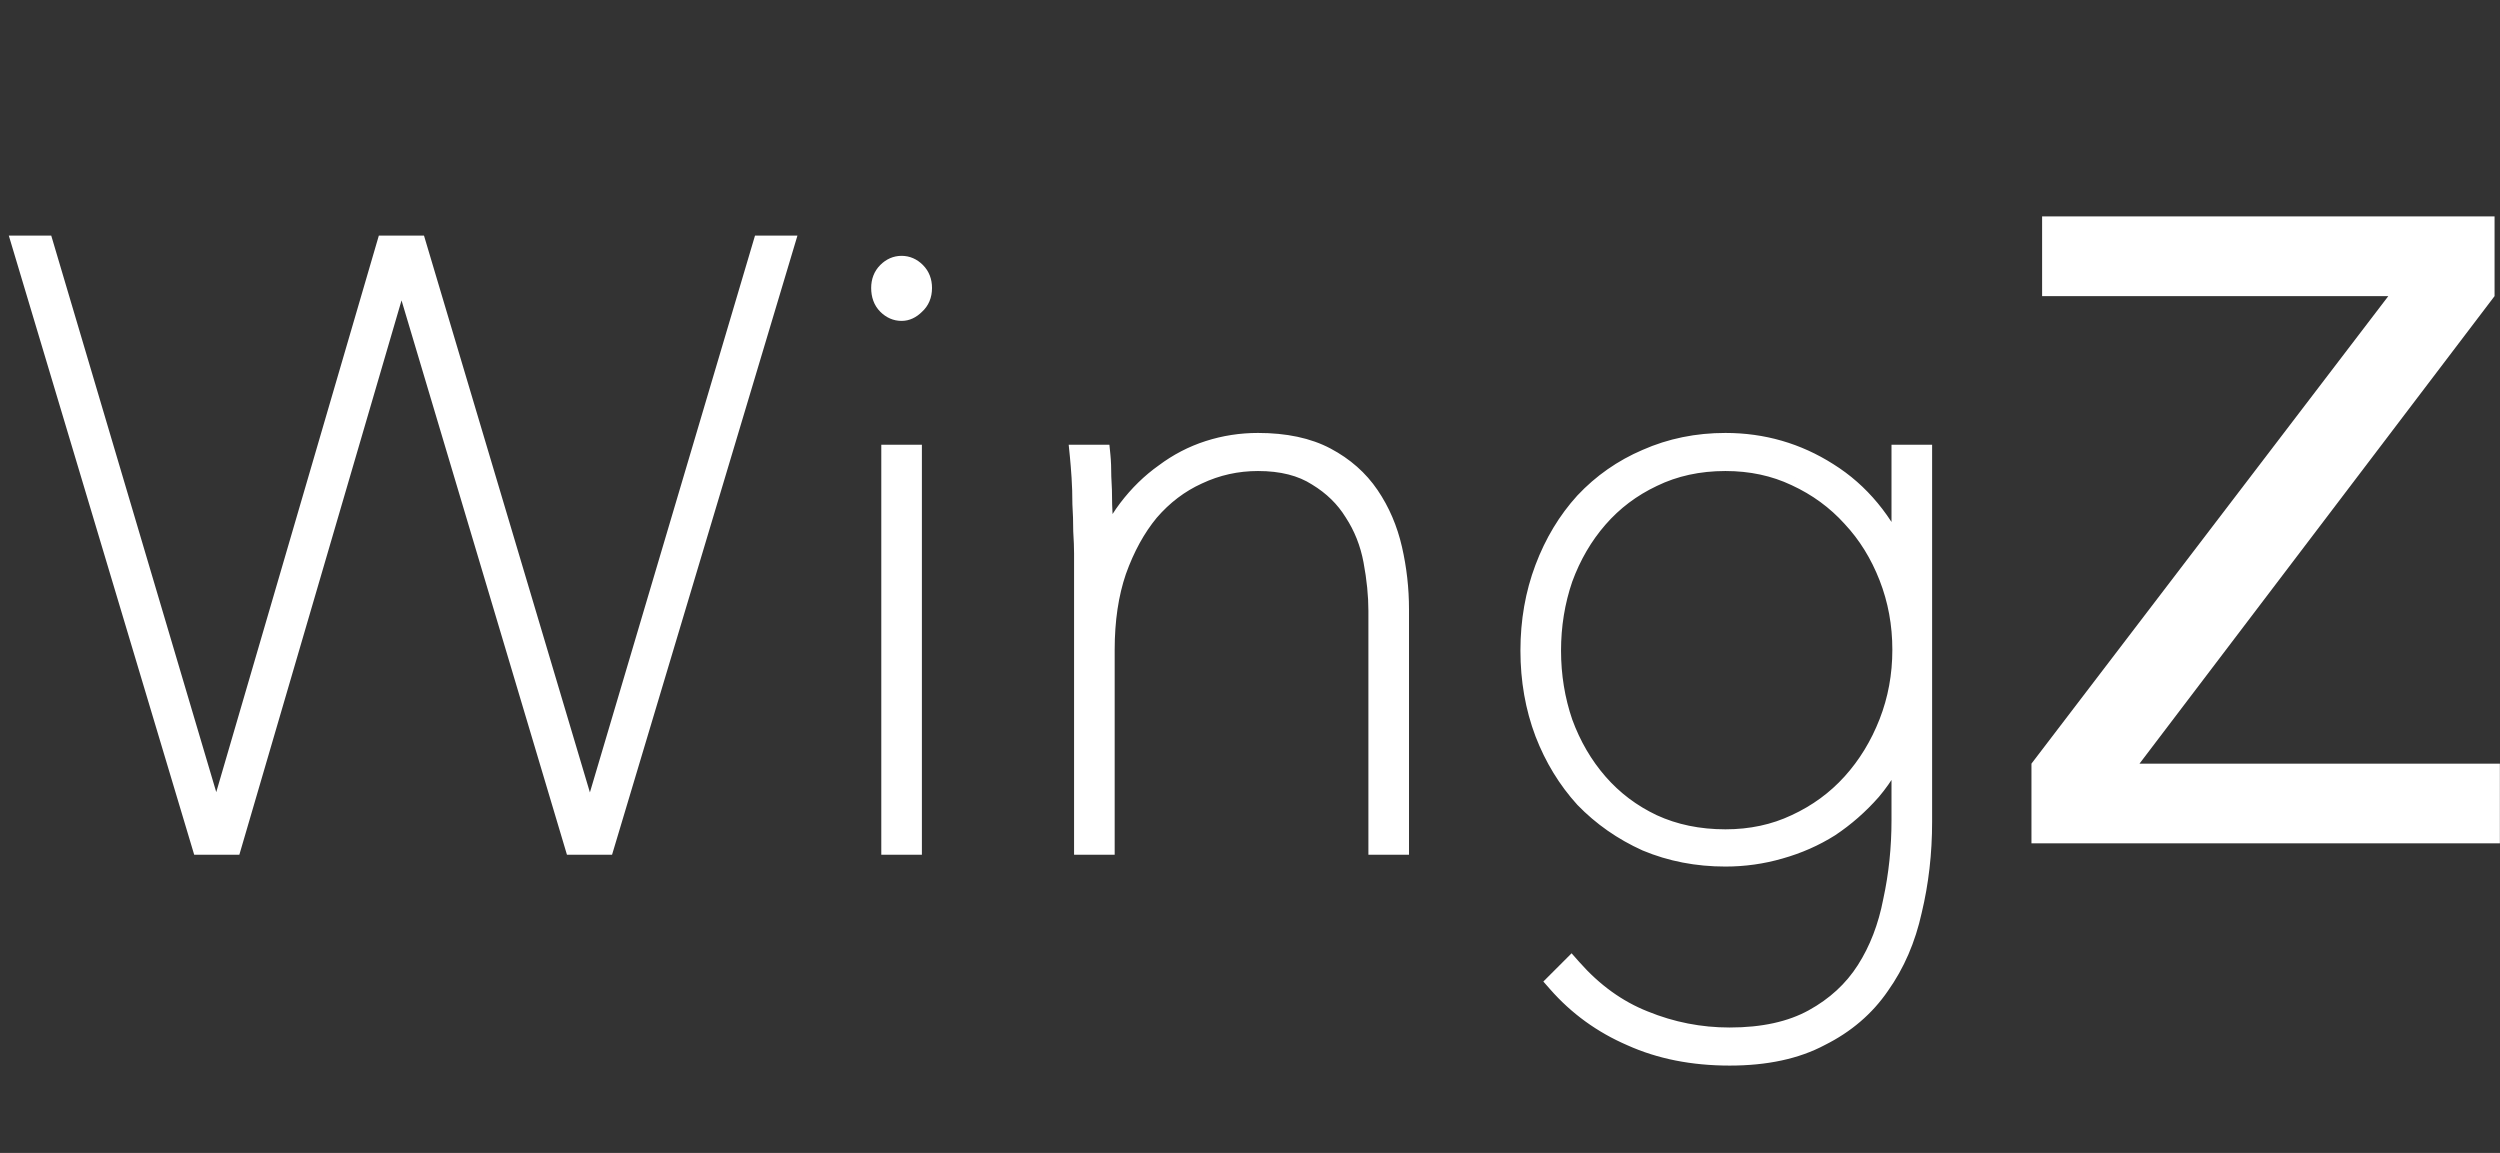 <svg width="1043" height="481" viewBox="0 0 1043 481" fill="none" xmlns="http://www.w3.org/2000/svg">
<rect x="0" y="0" width="1043" height="481" fill="#333333" stroke="none"/>
<path d="M251.923 352H239.96L167.832 110.28H167.128L96.406 352H84.444L9.852 102.892H17.944L89.721 344.963H90.777L161.498 102.892H173.461L245.59 344.963H246.645L318.422 102.892H326.515L251.923 352ZM376.145 129.28C374.034 129.28 372.157 128.459 370.515 126.817C368.873 125.175 368.052 122.947 368.052 120.132C368.052 117.552 368.873 115.441 370.515 113.799C372.157 112.157 374.034 111.336 376.145 111.336C378.256 111.336 380.132 112.157 381.774 113.799C383.416 115.441 384.237 117.552 384.237 120.132C384.237 122.947 383.299 125.175 381.423 126.817C379.781 128.459 378.021 129.28 376.145 129.28ZM372.274 352V190.15H380.015V352H372.274ZM460.794 232.724C463.14 225.217 466.541 218.532 470.998 212.668C475.455 206.804 480.498 201.878 486.128 197.891C491.757 193.668 497.856 190.502 504.424 188.391C510.991 186.28 517.794 185.224 524.831 185.224C536.09 185.224 545.473 187.218 552.979 191.205C560.485 195.193 566.466 200.471 570.923 207.039C575.38 213.606 578.546 220.995 580.423 229.205C582.299 237.415 583.238 245.742 583.238 254.186V352H575.497V254.89C575.497 248.322 574.793 241.285 573.386 233.779C571.978 226.273 569.281 219.471 565.293 213.372C561.54 207.273 556.38 202.23 549.812 198.242C543.244 194.02 534.917 191.909 524.831 191.909C515.917 191.909 507.473 193.786 499.498 197.539C491.757 201.057 484.955 206.218 479.091 213.02C473.461 219.822 468.887 228.149 465.369 238.001C462.085 247.618 460.443 258.643 460.443 271.075V352H452.702V230.964C452.702 228.384 452.585 225.217 452.35 221.464C452.35 217.711 452.233 213.958 451.998 210.205C451.998 206.218 451.881 202.465 451.646 198.946C451.412 195.428 451.177 192.496 450.943 190.15H458.683C458.918 192.496 459.035 195.428 459.035 198.946C459.27 202.465 459.387 206.335 459.387 210.557C459.622 214.545 459.739 218.532 459.739 222.52C459.974 226.273 460.091 229.674 460.091 232.724H460.794ZM793.736 308.371H792.681C789.631 316.346 785.526 323.383 780.366 329.482C775.206 335.346 769.459 340.389 763.125 344.611C756.792 348.599 749.872 351.648 742.366 353.759C735.095 355.87 727.589 356.926 719.848 356.926C708.12 356.926 697.213 354.815 687.126 350.593C677.274 346.136 668.713 340.154 661.441 332.648C654.404 324.908 648.892 315.877 644.904 305.556C640.917 295.001 638.923 283.624 638.923 271.427C638.923 259.229 640.917 247.853 644.904 237.298C648.892 226.742 654.404 217.594 661.441 209.853C668.713 202.113 677.274 196.131 687.126 191.909C697.213 187.452 708.12 185.224 719.848 185.224C735.329 185.224 749.521 189.329 762.422 197.539C775.557 205.749 785.644 217.946 792.681 234.131H793.736V190.15H801.477V342.852C801.477 355.753 800.069 368.068 797.255 379.796C794.674 391.524 790.218 401.845 783.884 410.759C777.786 419.672 769.576 426.709 759.255 431.87C749.169 437.265 736.62 439.962 721.607 439.962C706.361 439.962 692.756 437.265 680.793 431.87C668.83 426.709 658.627 419.32 650.182 409.703L655.46 404.425C664.373 414.512 674.46 421.783 685.719 426.24C697.213 430.931 709.175 433.277 721.607 433.277C735.681 433.277 747.41 430.697 756.792 425.536C766.175 420.376 773.564 413.573 778.959 405.129C784.354 396.685 788.107 386.95 790.218 375.926C792.563 365.136 793.736 353.877 793.736 342.148V308.371ZM646.664 271.427C646.664 281.982 648.306 292.069 651.59 301.686C655.108 311.303 660.034 319.747 666.367 327.019C672.7 334.29 680.324 340.037 689.237 344.259C698.385 348.482 708.589 350.593 719.848 350.593C730.638 350.593 740.49 348.482 749.403 344.259C758.551 340.037 766.409 334.29 772.977 327.019C779.545 319.747 784.705 311.303 788.458 301.686C792.211 292.069 794.088 281.865 794.088 271.075C794.088 260.285 792.211 250.081 788.458 240.464C784.705 230.847 779.545 222.52 772.977 215.483C766.409 208.211 758.551 202.465 749.403 198.242C740.49 194.02 730.638 191.909 719.848 191.909C708.589 191.909 698.385 194.138 689.237 198.594C680.324 202.816 672.7 208.563 666.367 215.835C660.034 223.106 655.108 231.551 651.59 241.168C648.306 250.785 646.664 260.871 646.664 271.427Z" fill="white"/>
<path d="M251.923 352V356.6H255.347L256.33 353.319L251.923 352ZM239.96 352L235.553 353.315L236.533 356.6H239.96V352ZM167.832 110.28L172.239 108.965L171.259 105.681H167.832V110.28ZM167.128 110.28V105.681H163.681L162.713 108.989L167.128 110.28ZM96.406 352V356.6H99.853L100.821 353.292L96.406 352ZM84.444 352L80.037 353.319L81.019 356.6H84.444V352ZM9.852 102.892V98.292H3.673L5.445 104.211L9.852 102.892ZM17.944 102.892L22.354 101.584L21.378 98.292H17.944V102.892ZM89.721 344.963L85.311 346.271L86.287 349.563H89.721V344.963ZM90.777 344.963V349.563H94.225L95.192 346.253L90.777 344.963ZM161.498 102.892V98.292H158.05L157.083 101.602L161.498 102.892ZM173.461 102.892L177.869 101.578L176.89 98.292H173.461V102.892ZM245.59 344.963L241.182 346.277L242.161 349.563H245.59V344.963ZM246.645 344.963V349.563H250.079L251.056 346.271L246.645 344.963ZM318.422 102.892V98.292H314.989L314.012 101.584L318.422 102.892ZM326.515 102.892L330.922 104.211L332.694 98.292H326.515V102.892ZM251.923 347.4H239.96V356.6H251.923V347.4ZM244.368 350.685L172.239 108.965L163.424 111.596L235.553 353.315L244.368 350.685ZM167.832 105.681H167.128V114.88H167.832V105.681ZM162.713 108.989L91.992 350.708L100.821 353.292L171.543 111.572L162.713 108.989ZM96.406 347.4H84.444V356.6H96.406V347.4ZM88.85 350.681L14.258 101.572L5.445 104.211L80.037 353.319L88.85 350.681ZM9.852 107.491H17.944V98.292H9.852V107.491ZM13.534 104.199L85.311 346.271L94.131 343.655L22.354 101.584L13.534 104.199ZM89.721 349.563H90.777V340.363H89.721V349.563ZM95.192 346.253L165.914 104.182L157.083 101.602L86.362 343.673L95.192 346.253ZM161.498 107.491H173.461V98.292H161.498V107.491ZM169.053 104.205L241.182 346.277L249.998 343.65L177.869 101.578L169.053 104.205ZM245.59 349.563H246.645V340.363H245.59V349.563ZM251.056 346.271L322.833 104.199L314.012 101.584L242.235 343.655L251.056 346.271ZM318.422 107.491H326.515V98.292H318.422V107.491ZM322.108 101.572L247.517 350.681L256.33 353.319L330.922 104.211L322.108 101.572ZM370.515 126.817L373.768 123.565L373.768 123.565L370.515 126.817ZM370.515 113.799L367.263 110.546L367.263 110.546L370.515 113.799ZM381.774 113.799L385.027 110.546L385.027 110.546L381.774 113.799ZM381.423 126.817L378.393 123.356L378.278 123.456L378.17 123.565L381.423 126.817ZM372.274 352H367.675V356.6H372.274V352ZM372.274 190.15V185.55H367.675V190.15H372.274ZM380.015 190.15H384.615V185.55H380.015V190.15ZM380.015 352V356.6H384.615V352H380.015ZM376.145 124.68C375.381 124.68 374.642 124.439 373.768 123.565L367.263 130.07C369.673 132.48 372.686 133.88 376.145 133.88V124.68ZM373.768 123.565C373.166 122.963 372.652 122.003 372.652 120.132H363.452C363.452 123.891 364.581 127.388 367.263 130.07L373.768 123.565ZM372.652 120.132C372.652 118.623 373.088 117.731 373.768 117.051L367.263 110.546C364.658 113.151 363.452 116.481 363.452 120.132H372.652ZM373.768 117.051C374.642 116.177 375.381 115.936 376.145 115.936V106.736C372.686 106.736 369.673 108.136 367.263 110.546L373.768 117.051ZM376.145 115.936C376.908 115.936 377.648 116.177 378.522 117.051L385.027 110.546C382.617 108.136 379.604 106.736 376.145 106.736V115.936ZM378.522 117.051C379.201 117.731 379.637 118.623 379.637 120.132H388.837C388.837 116.481 387.631 113.151 385.027 110.546L378.522 117.051ZM379.637 120.132C379.637 121.811 379.137 122.705 378.393 123.356L384.452 130.279C387.461 127.645 388.837 124.083 388.837 120.132H379.637ZM378.17 123.565C377.174 124.561 376.525 124.68 376.145 124.68V133.88C379.517 133.88 382.388 132.357 384.675 130.07L378.17 123.565ZM376.874 352V190.15H367.675V352H376.874ZM372.274 194.75H380.015V185.55H372.274V194.75ZM375.415 190.15V352H384.615V190.15H375.415ZM380.015 347.4H372.274V356.6H380.015V347.4ZM460.794 232.724V237.323H464.176L465.185 234.096L460.794 232.724ZM470.998 212.668L467.336 209.885L467.336 209.885L470.998 212.668ZM486.128 197.891L488.786 201.644L488.837 201.608L488.887 201.57L486.128 197.891ZM504.424 188.391L503.016 184.011L504.424 188.391ZM552.979 191.205L550.821 195.268L550.821 195.268L552.979 191.205ZM570.923 207.039L574.729 204.456L574.729 204.456L570.923 207.039ZM580.423 229.205L584.907 228.18L584.907 228.18L580.423 229.205ZM583.238 352V356.6H587.837V352H583.238ZM575.497 352H570.897V356.6H575.497V352ZM573.386 233.779L568.865 234.627L568.865 234.627L573.386 233.779ZM565.293 213.372L561.376 215.783L561.409 215.836L561.443 215.889L565.293 213.372ZM549.812 198.242L547.325 202.112L547.374 202.144L547.425 202.174L549.812 198.242ZM499.498 197.539L501.401 201.726L501.429 201.714L501.456 201.701L499.498 197.539ZM479.091 213.02L475.607 210.017L475.576 210.052L475.547 210.087L479.091 213.02ZM465.369 238.001L461.037 236.454L461.026 236.484L461.015 236.515L465.369 238.001ZM460.443 352V356.6H465.042V352H460.443ZM452.702 352H448.102V356.6H452.702V352ZM452.35 221.464H447.75V221.608L447.759 221.751L452.35 221.464ZM451.998 210.205H447.398V210.349L447.407 210.492L451.998 210.205ZM451.646 198.946L456.236 198.64L456.236 198.64L451.646 198.946ZM450.943 190.15V185.55H445.86L446.366 190.608L450.943 190.15ZM458.683 190.15L463.26 189.692L462.846 185.55H458.683V190.15ZM459.035 198.946H454.435V199.099L454.446 199.252L459.035 198.946ZM459.387 210.557H454.787V210.692L454.795 210.827L459.387 210.557ZM459.739 222.52H455.139V222.664L455.148 222.807L459.739 222.52ZM460.091 232.724H455.491V237.323H460.091V232.724ZM465.185 234.096C467.382 227.064 470.548 220.863 474.66 215.451L467.336 209.885C462.535 216.202 458.898 223.371 456.404 231.351L465.185 234.096ZM474.66 215.451C478.853 209.935 483.564 205.344 488.786 201.644L483.469 194.137C477.432 198.413 472.057 203.673 467.336 209.885L474.66 215.451ZM488.887 201.57C494.117 197.649 499.76 194.721 505.831 192.77L503.016 184.011C495.952 186.282 489.398 189.688 483.368 194.211L488.887 201.57ZM505.831 192.77C511.935 190.808 518.262 189.824 524.831 189.824V180.624C517.326 180.624 510.048 181.751 503.016 184.011L505.831 192.77ZM524.831 189.824C535.573 189.824 544.16 191.729 550.821 195.268L555.137 187.143C546.786 182.707 536.607 180.624 524.831 180.624V189.824ZM550.821 195.268C557.713 198.929 563.11 203.717 567.117 209.621L574.729 204.456C569.822 197.224 563.256 191.457 555.137 187.143L550.821 195.268ZM567.117 209.621C571.233 215.688 574.182 222.543 575.939 230.23L584.907 228.18C582.911 219.448 579.526 211.525 574.729 204.456L567.117 209.621ZM575.939 230.23C577.738 238.103 578.638 246.086 578.638 254.186H587.837C587.837 245.398 586.861 236.727 584.907 228.18L575.939 230.23ZM578.638 254.186V352H587.837V254.186H578.638ZM583.238 347.4H575.497V356.6H583.238V347.4ZM580.097 352V254.89H570.897V352H580.097ZM580.097 254.89C580.097 247.996 579.358 240.673 577.907 232.931L568.865 234.627C570.228 241.897 570.897 248.648 570.897 254.89H580.097ZM577.907 232.931C576.393 224.859 573.478 217.484 569.143 210.855L561.443 215.889C565.084 221.457 567.564 227.687 568.865 234.627L577.907 232.931ZM569.211 210.961C565.048 204.196 559.344 198.648 552.199 194.311L547.425 202.174C553.416 205.812 558.033 210.35 561.376 215.783L569.211 210.961ZM552.299 194.373C544.802 189.553 535.545 187.309 524.831 187.309V196.509C534.289 196.509 541.687 198.487 547.325 202.112L552.299 194.373ZM524.831 187.309C515.248 187.309 506.134 189.332 497.539 193.377L501.456 201.701C508.812 198.239 516.587 196.509 524.831 196.509V187.309ZM497.594 193.351C489.213 197.161 481.881 202.739 475.607 210.017L482.575 216.023C488.029 209.697 494.301 204.954 501.401 201.726L497.594 193.351ZM475.547 210.087C469.519 217.371 464.703 226.189 461.037 236.454L469.7 239.548C473.071 230.11 477.403 222.274 482.634 215.953L475.547 210.087ZM461.015 236.515C457.536 246.704 455.843 258.246 455.843 271.075H465.042C465.042 259.04 466.633 248.533 469.722 239.488L461.015 236.515ZM455.843 271.075V352H465.042V271.075H455.843ZM460.443 347.4H452.702V356.6H460.443V347.4ZM457.302 352V230.964H448.102V352H457.302ZM457.302 230.964C457.302 228.256 457.179 224.987 456.941 221.177L447.759 221.751C447.99 225.448 448.102 228.512 448.102 230.964H457.302ZM456.95 221.464C456.95 217.615 456.83 213.767 456.589 209.918L447.407 210.492C447.636 214.15 447.75 217.807 447.75 221.464H456.95ZM456.598 210.205C456.598 206.128 456.478 202.273 456.236 198.64L447.057 199.252C447.284 202.657 447.398 206.307 447.398 210.205H456.598ZM456.236 198.64C456 195.093 455.761 192.106 455.52 189.692L446.366 190.608C446.593 192.885 446.824 195.762 447.057 199.252L456.236 198.64ZM450.943 194.75H458.683V185.55H450.943V194.75ZM454.106 190.608C454.32 192.747 454.435 195.514 454.435 198.946H463.635C463.635 195.341 463.516 192.244 463.26 189.692L454.106 190.608ZM454.446 199.252C454.672 202.651 454.787 206.418 454.787 210.557H463.987C463.987 206.252 463.867 202.278 463.625 198.64L454.446 199.252ZM454.795 210.827C455.024 214.725 455.139 218.623 455.139 222.52H464.339C464.339 218.442 464.219 214.364 463.979 210.287L454.795 210.827ZM455.148 222.807C455.378 226.485 455.491 229.789 455.491 232.724H464.691C464.691 229.559 464.569 226.061 464.33 222.233L455.148 222.807ZM460.091 237.323H460.794V228.124H460.091V237.323ZM793.736 308.371H798.336V303.771H793.736V308.371ZM792.681 308.371V303.771H789.515L788.384 306.728L792.681 308.371ZM780.366 329.482L783.819 332.521L783.849 332.487L783.877 332.453L780.366 329.482ZM763.125 344.611L765.576 348.504L765.627 348.472L765.677 348.438L763.125 344.611ZM742.366 353.759L741.121 349.331L741.102 349.336L741.084 349.342L742.366 353.759ZM687.126 350.593L685.23 354.784L685.29 354.81L685.35 354.836L687.126 350.593ZM661.441 332.648L658.038 335.743L658.087 335.797L658.138 335.849L661.441 332.648ZM644.904 305.556L640.601 307.182L640.608 307.198L640.614 307.214L644.904 305.556ZM644.904 237.298L649.207 238.923L649.207 238.923L644.904 237.298ZM661.441 209.853L658.089 206.704L658.063 206.731L658.038 206.759L661.441 209.853ZM687.126 191.909L688.938 196.137L688.962 196.127L688.985 196.117L687.126 191.909ZM762.422 197.539L759.952 201.419L759.968 201.429L759.984 201.439L762.422 197.539ZM792.681 234.131L788.462 235.965L789.665 238.731H792.681V234.131ZM793.736 234.131V238.731H798.336V234.131H793.736ZM793.736 190.15V185.55H789.136V190.15H793.736ZM801.477 190.15H806.077V185.55H801.477V190.15ZM797.255 379.796L792.782 378.723L792.772 378.765L792.762 378.808L797.255 379.796ZM783.884 410.759L780.135 408.094L780.111 408.128L780.088 408.161L783.884 410.759ZM759.255 431.87L757.198 427.755L757.141 427.784L757.086 427.813L759.255 431.87ZM680.793 431.87L682.684 427.676L682.65 427.661L682.615 427.646L680.793 431.87ZM650.182 409.703L646.93 406.451L643.881 409.499L646.726 412.738L650.182 409.703ZM655.46 404.425L658.907 401.379L655.667 397.713L652.207 401.173L655.46 404.425ZM685.719 426.24L687.457 421.981L687.434 421.972L687.412 421.963L685.719 426.24ZM778.959 405.129L782.835 407.606L782.835 407.606L778.959 405.129ZM790.218 375.926L785.723 374.949L785.711 375.004L785.7 375.061L790.218 375.926ZM651.59 301.686L647.237 303.172L647.253 303.219L647.27 303.266L651.59 301.686ZM666.367 327.019L662.899 330.04L662.899 330.04L666.367 327.019ZM689.237 344.259L687.268 348.416L687.289 348.426L687.31 348.436L689.237 344.259ZM749.403 344.259L747.476 340.083L747.455 340.092L747.434 340.102L749.403 344.259ZM772.977 327.019L776.391 330.102L776.391 330.102L772.977 327.019ZM788.458 301.686L792.744 303.358L792.744 303.358L788.458 301.686ZM788.458 240.464L784.173 242.136L784.173 242.136L788.458 240.464ZM772.977 215.483L769.564 218.566L769.589 218.594L769.614 218.622L772.977 215.483ZM749.403 198.242L747.434 202.399L747.455 202.409L747.476 202.419L749.403 198.242ZM689.237 198.594L691.206 202.751L691.229 202.741L691.252 202.729L689.237 198.594ZM666.367 215.835L662.899 212.814L662.899 212.814L666.367 215.835ZM651.59 241.168L647.27 239.587L647.253 239.634L647.237 239.681L651.59 241.168ZM793.736 303.771H792.681V312.971H793.736V303.771ZM788.384 306.728C785.507 314.253 781.658 320.834 776.854 326.51L783.877 332.453C789.395 325.932 793.756 318.439 796.977 310.014L788.384 306.728ZM776.913 326.443C772.01 332.014 766.565 336.79 760.574 340.784L765.677 348.438C772.353 343.988 778.401 338.678 783.819 332.521L776.913 326.443ZM760.675 340.719C754.731 344.461 748.22 347.335 741.121 349.331L743.612 358.187C751.525 355.962 758.854 352.737 765.576 348.504L760.675 340.719ZM741.084 349.342C734.238 351.329 727.165 352.326 719.848 352.326V361.526C728.013 361.526 735.951 360.411 743.649 358.177L741.084 349.342ZM719.848 352.326C708.685 352.326 698.386 350.32 688.902 346.35L685.35 354.836C696.039 359.31 707.555 361.526 719.848 361.526V352.326ZM689.022 346.402C679.679 342.175 671.6 336.524 664.745 329.448L658.138 335.849C665.826 343.785 674.87 350.097 685.23 354.784L689.022 346.402ZM664.845 329.554C658.211 322.257 652.99 313.721 649.195 303.898L640.614 307.214C644.794 318.033 650.597 327.558 658.038 335.743L664.845 329.554ZM649.207 303.93C645.431 293.935 643.523 283.114 643.523 271.427H634.323C634.323 284.134 636.402 296.066 640.601 307.182L649.207 303.93ZM643.523 271.427C643.523 259.74 645.431 248.918 649.207 238.923L640.601 235.672C636.402 246.788 634.323 258.719 634.323 271.427H643.523ZM649.207 238.923C653.007 228.867 658.227 220.227 664.845 212.948L658.038 206.759C650.581 214.961 644.778 224.618 640.601 235.672L649.207 238.923ZM664.794 213.003C671.628 205.728 679.663 200.112 688.938 196.137L685.314 187.681C674.886 192.151 665.798 198.497 658.089 206.704L664.794 213.003ZM688.985 196.117C698.449 191.935 708.719 189.824 719.848 189.824V180.624C707.521 180.624 695.976 182.97 685.267 187.702L688.985 196.117ZM719.848 189.824C734.466 189.824 747.799 193.685 759.952 201.419L764.891 193.658C751.242 184.972 736.193 180.624 719.848 180.624V189.824ZM759.984 201.439C772.224 209.09 781.743 220.51 788.462 235.965L796.899 232.297C789.545 215.382 778.891 202.407 764.86 193.638L759.984 201.439ZM792.681 238.731H793.736V229.531H792.681V238.731ZM798.336 234.131V190.15H789.136V234.131H798.336ZM793.736 194.75H801.477V185.55H793.736V194.75ZM796.877 190.15V342.852H806.077V190.15H796.877ZM796.877 342.852C796.877 355.416 795.507 367.369 792.782 378.723L801.727 380.869C804.632 368.766 806.077 356.09 806.077 342.852H796.877ZM792.762 378.808C790.302 389.993 786.077 399.731 780.135 408.094L787.634 413.423C794.359 403.959 799.047 393.056 801.747 380.784L792.762 378.808ZM780.088 408.161C774.461 416.385 766.869 422.92 757.198 427.755L761.312 435.984C772.283 430.498 781.11 422.959 787.681 413.356L780.088 408.161ZM757.086 427.813C747.843 432.757 736.091 435.362 721.607 435.362V444.562C737.148 444.562 750.495 441.772 761.425 435.926L757.086 427.813ZM721.607 435.362C706.908 435.362 693.964 432.763 682.684 427.676L678.902 436.063C691.548 441.766 705.813 444.562 721.607 444.562V435.362ZM682.615 427.646C671.267 422.751 661.625 415.763 653.639 406.668L646.726 412.738C655.628 422.877 666.394 430.668 678.971 436.093L682.615 427.646ZM653.435 412.956L658.712 407.678L652.207 401.173L646.93 406.451L653.435 412.956ZM652.013 407.471C661.352 418.039 672.021 425.765 684.026 430.517L687.412 421.963C676.898 417.801 667.395 410.984 658.907 401.379L652.013 407.471ZM683.981 430.499C696.027 435.416 708.58 437.877 721.607 437.877V428.677C709.771 428.677 698.398 426.447 687.457 421.981L683.981 430.499ZM721.607 437.877C736.221 437.877 748.767 435.2 759.009 429.567L754.575 421.506C746.052 426.194 735.142 428.677 721.607 428.677V437.877ZM759.009 429.567C769.018 424.062 776.997 416.743 782.835 407.606L775.082 402.653C770.13 410.404 763.331 416.69 754.575 421.506L759.009 429.567ZM782.835 407.606C788.579 398.614 792.528 388.32 794.735 376.791L785.7 375.061C783.685 385.581 780.128 394.755 775.082 402.653L782.835 407.606ZM794.713 376.903C797.132 365.773 798.336 354.185 798.336 342.148H789.136C789.136 353.568 787.995 364.499 785.723 374.949L794.713 376.903ZM798.336 342.148V308.371H789.136V342.148H798.336ZM642.064 271.427C642.064 282.468 643.783 293.058 647.237 303.172L655.943 300.199C652.828 291.079 651.264 281.496 651.264 271.427H642.064ZM647.27 303.266C650.969 313.378 656.173 322.318 662.899 330.04L669.836 323.998C663.894 317.176 659.247 309.227 655.909 300.105L647.27 303.266ZM662.899 330.04C669.658 337.8 677.795 343.929 687.268 348.416L691.206 340.102C682.852 336.145 675.743 330.78 669.836 323.998L662.899 330.04ZM687.31 348.436C697.13 352.968 708.002 355.192 719.848 355.192V345.993C709.176 345.993 699.641 343.995 691.165 340.083L687.31 348.436ZM719.848 355.192C731.254 355.192 741.787 352.957 751.372 348.416L747.434 340.102C739.192 344.006 730.022 345.993 719.848 345.993V355.192ZM751.331 348.436C761.027 343.961 769.395 337.848 776.391 330.102L769.564 323.936C763.424 330.733 756.076 336.114 747.476 340.083L751.331 348.436ZM776.391 330.102C783.352 322.395 788.799 313.466 792.744 303.358L784.173 300.013C780.612 309.14 775.738 317.1 769.564 323.936L776.391 330.102ZM792.744 303.358C796.714 293.184 798.688 282.411 798.688 271.075H789.488C789.488 281.319 787.709 290.953 784.173 300.013L792.744 303.358ZM798.688 271.075C798.688 259.739 796.714 248.966 792.744 238.792L784.173 242.136C787.709 251.197 789.488 260.831 789.488 271.075H798.688ZM792.744 238.792C788.794 228.672 783.333 219.837 776.34 212.344L769.614 218.622C775.757 225.202 780.617 233.022 784.173 242.136L792.744 238.792ZM776.391 212.4C769.395 204.654 761.027 198.541 751.331 194.066L747.476 202.419C756.076 206.388 763.424 211.769 769.564 218.566L776.391 212.4ZM751.372 194.085C741.787 189.545 731.254 187.309 719.848 187.309V196.509C730.022 196.509 739.192 198.495 747.434 202.399L751.372 194.085ZM719.848 187.309C707.966 187.309 697.063 189.665 687.223 194.459L691.252 202.729C699.708 198.61 709.212 196.509 719.848 196.509V187.309ZM687.268 194.437C677.795 198.924 669.658 205.053 662.899 212.814L669.836 218.856C675.743 212.073 682.852 206.709 691.206 202.751L687.268 194.437ZM662.899 212.814C656.173 220.535 650.969 229.475 647.27 239.587L655.909 242.748C659.247 233.626 663.894 225.678 669.836 218.856L662.899 212.814ZM647.237 239.681C643.783 249.796 642.064 260.385 642.064 271.427H651.264C651.264 261.357 652.828 251.775 655.943 242.654L647.237 239.681Z" fill="white"/>
<path d="M847.524 318.591L996.401 123.545H851.967V90.295H1040.73V123.545L892.603 318.591H1042.95V351.842H847.524V318.591Z" fill="white"/>
</svg>
